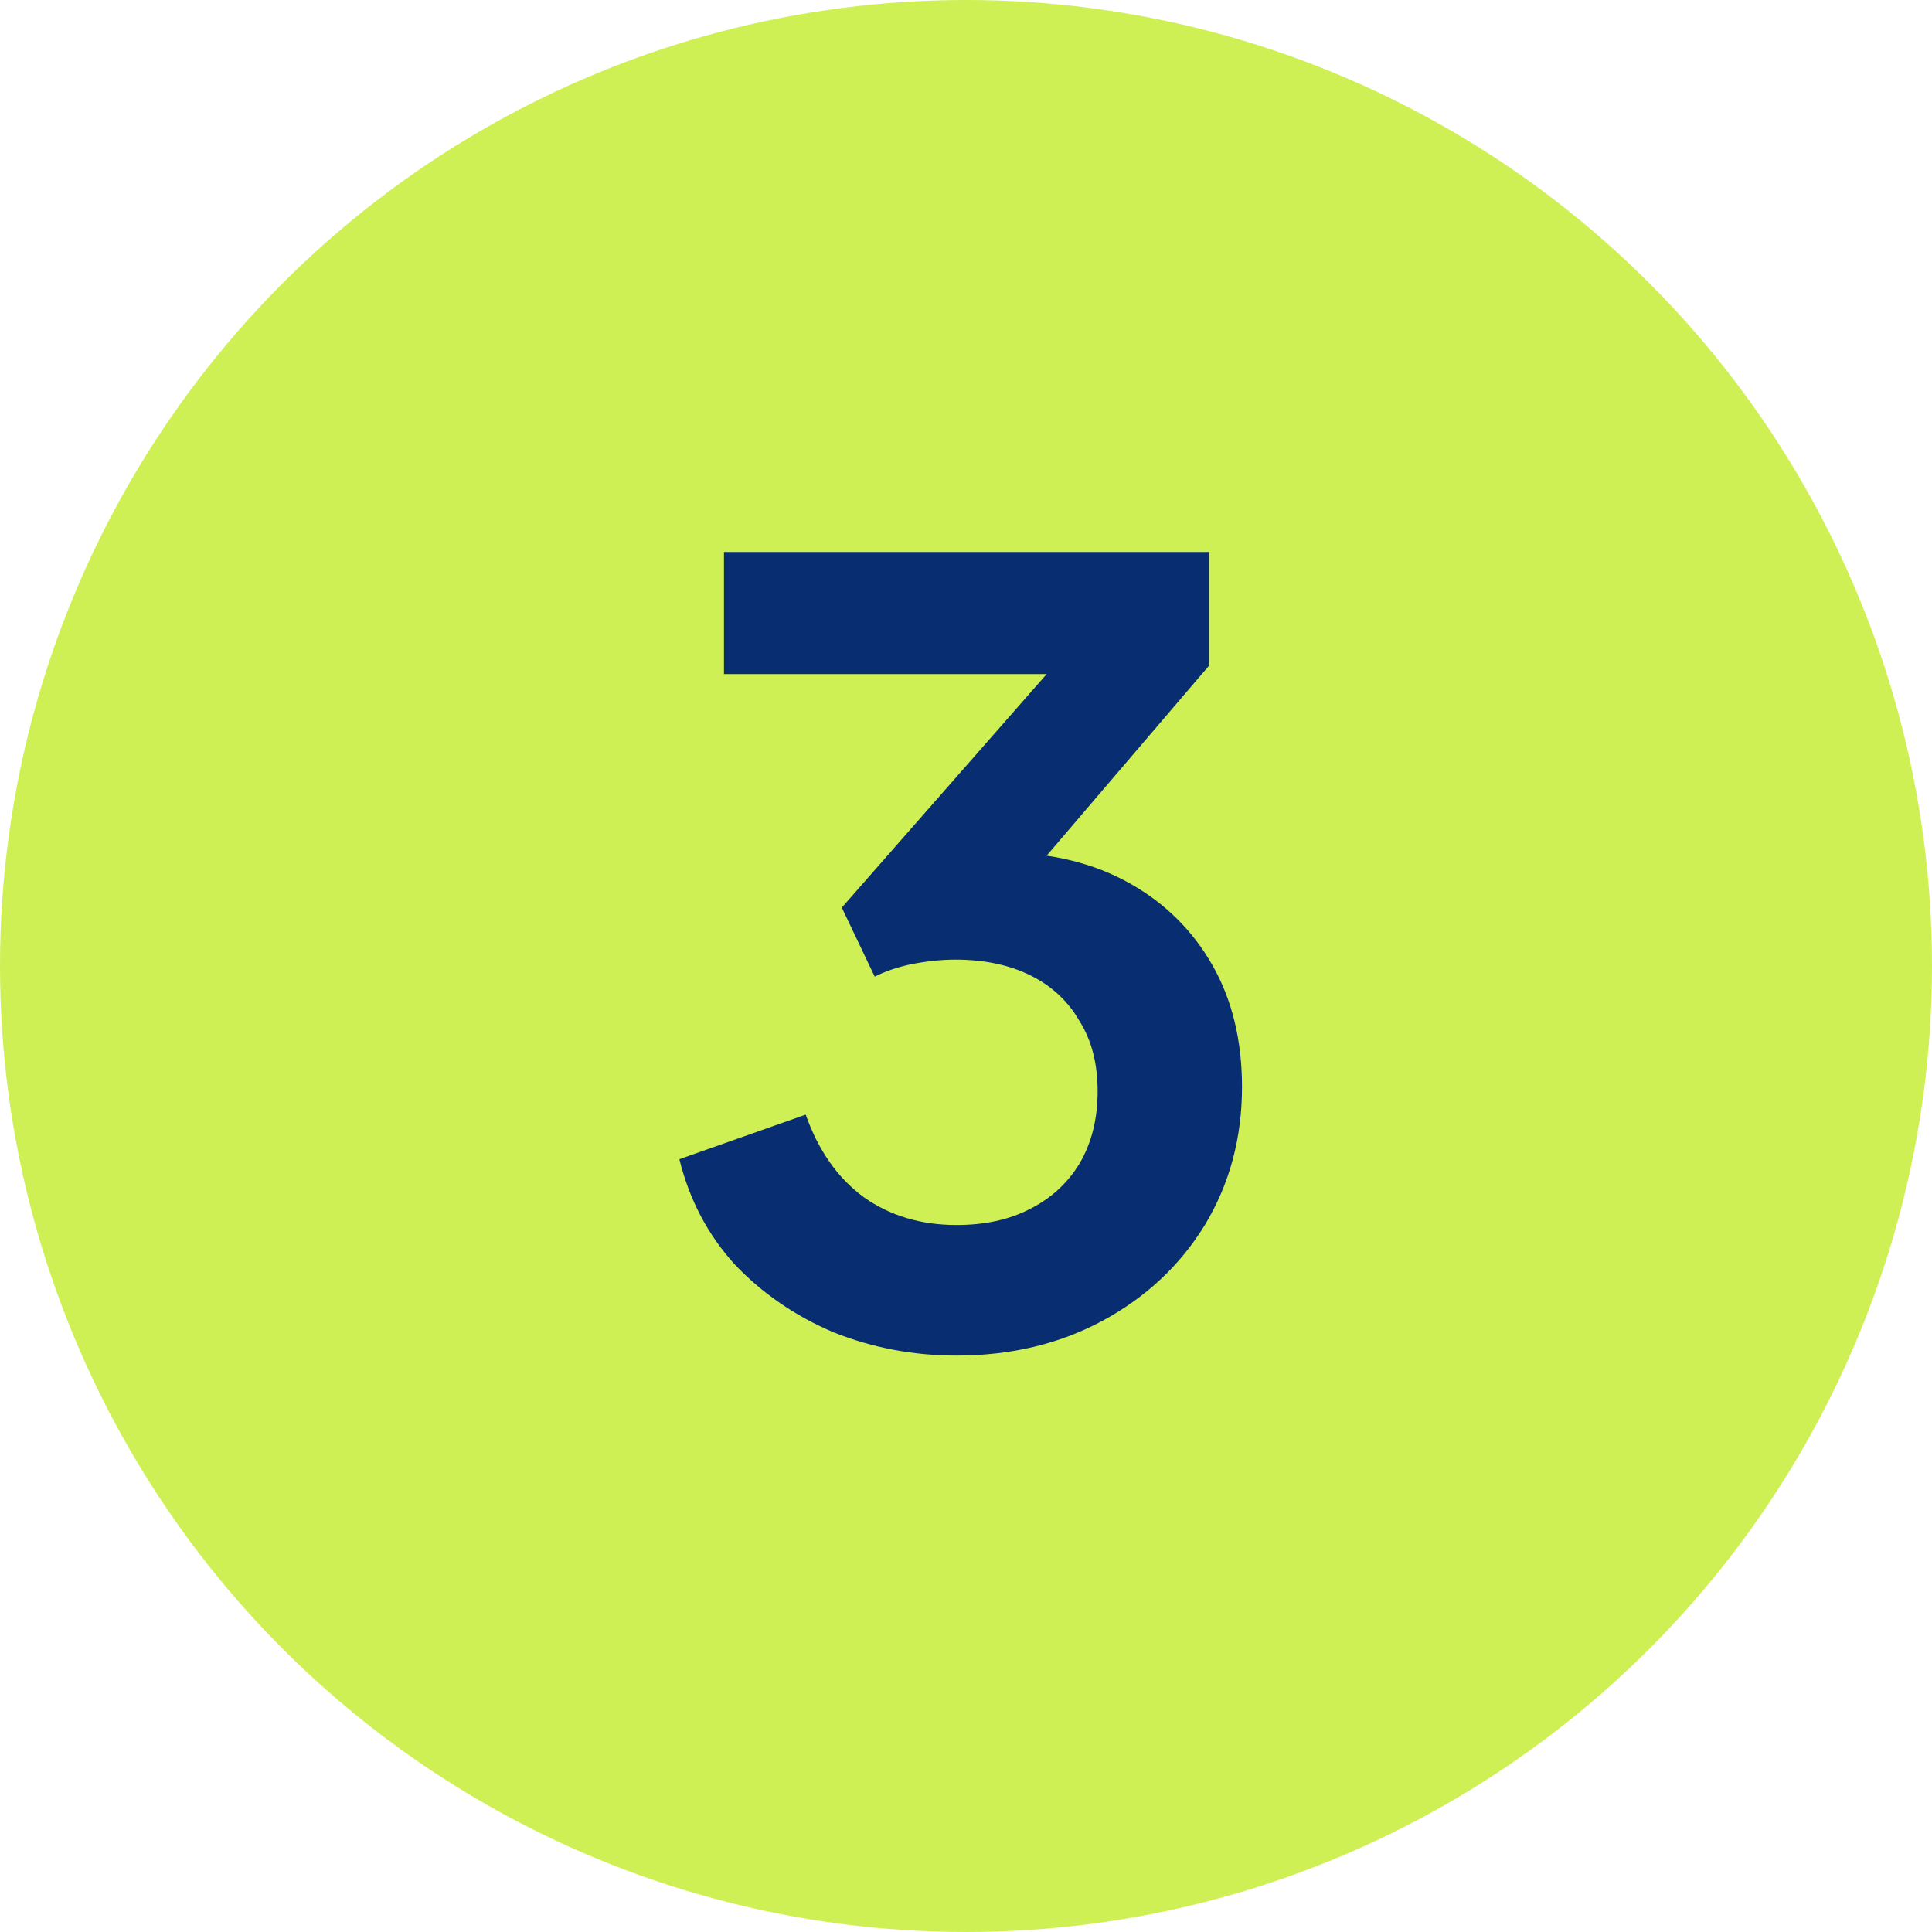 <svg width="91" height="91" viewBox="0 0 91 91" fill="none" xmlns="http://www.w3.org/2000/svg">
<circle cx="45.5" cy="45.5" r="45.5" fill="#CFF054"/>
<path d="M45.05 63.85C43.017 63.85 41.083 63.483 39.25 62.75C37.45 61.983 35.9 60.917 34.6 59.55C33.333 58.15 32.467 56.5 32 54.6L37.95 52.5C38.55 54.2 39.467 55.5 40.7 56.4C41.933 57.267 43.383 57.7 45.05 57.7C46.383 57.7 47.533 57.45 48.5 56.95C49.5 56.45 50.283 55.733 50.85 54.8C51.417 53.833 51.7 52.7 51.7 51.4C51.7 50.1 51.417 49 50.85 48.1C50.317 47.167 49.55 46.45 48.55 45.95C47.55 45.45 46.367 45.2 45 45.2C44.367 45.2 43.7 45.267 43 45.4C42.333 45.533 41.733 45.733 41.2 46L39.65 42.75L49.3 31.75H34.1V26H56.95V31.35L47.25 42.7L47.35 40.15C49.583 40.183 51.533 40.667 53.2 41.6C54.867 42.533 56.167 43.817 57.1 45.45C58.033 47.083 58.5 49 58.5 51.2C58.5 53.6 57.917 55.767 56.75 57.7C55.583 59.6 53.983 61.1 51.95 62.2C49.917 63.3 47.617 63.85 45.05 63.85Z" fill="#082D71"/>
</svg>
